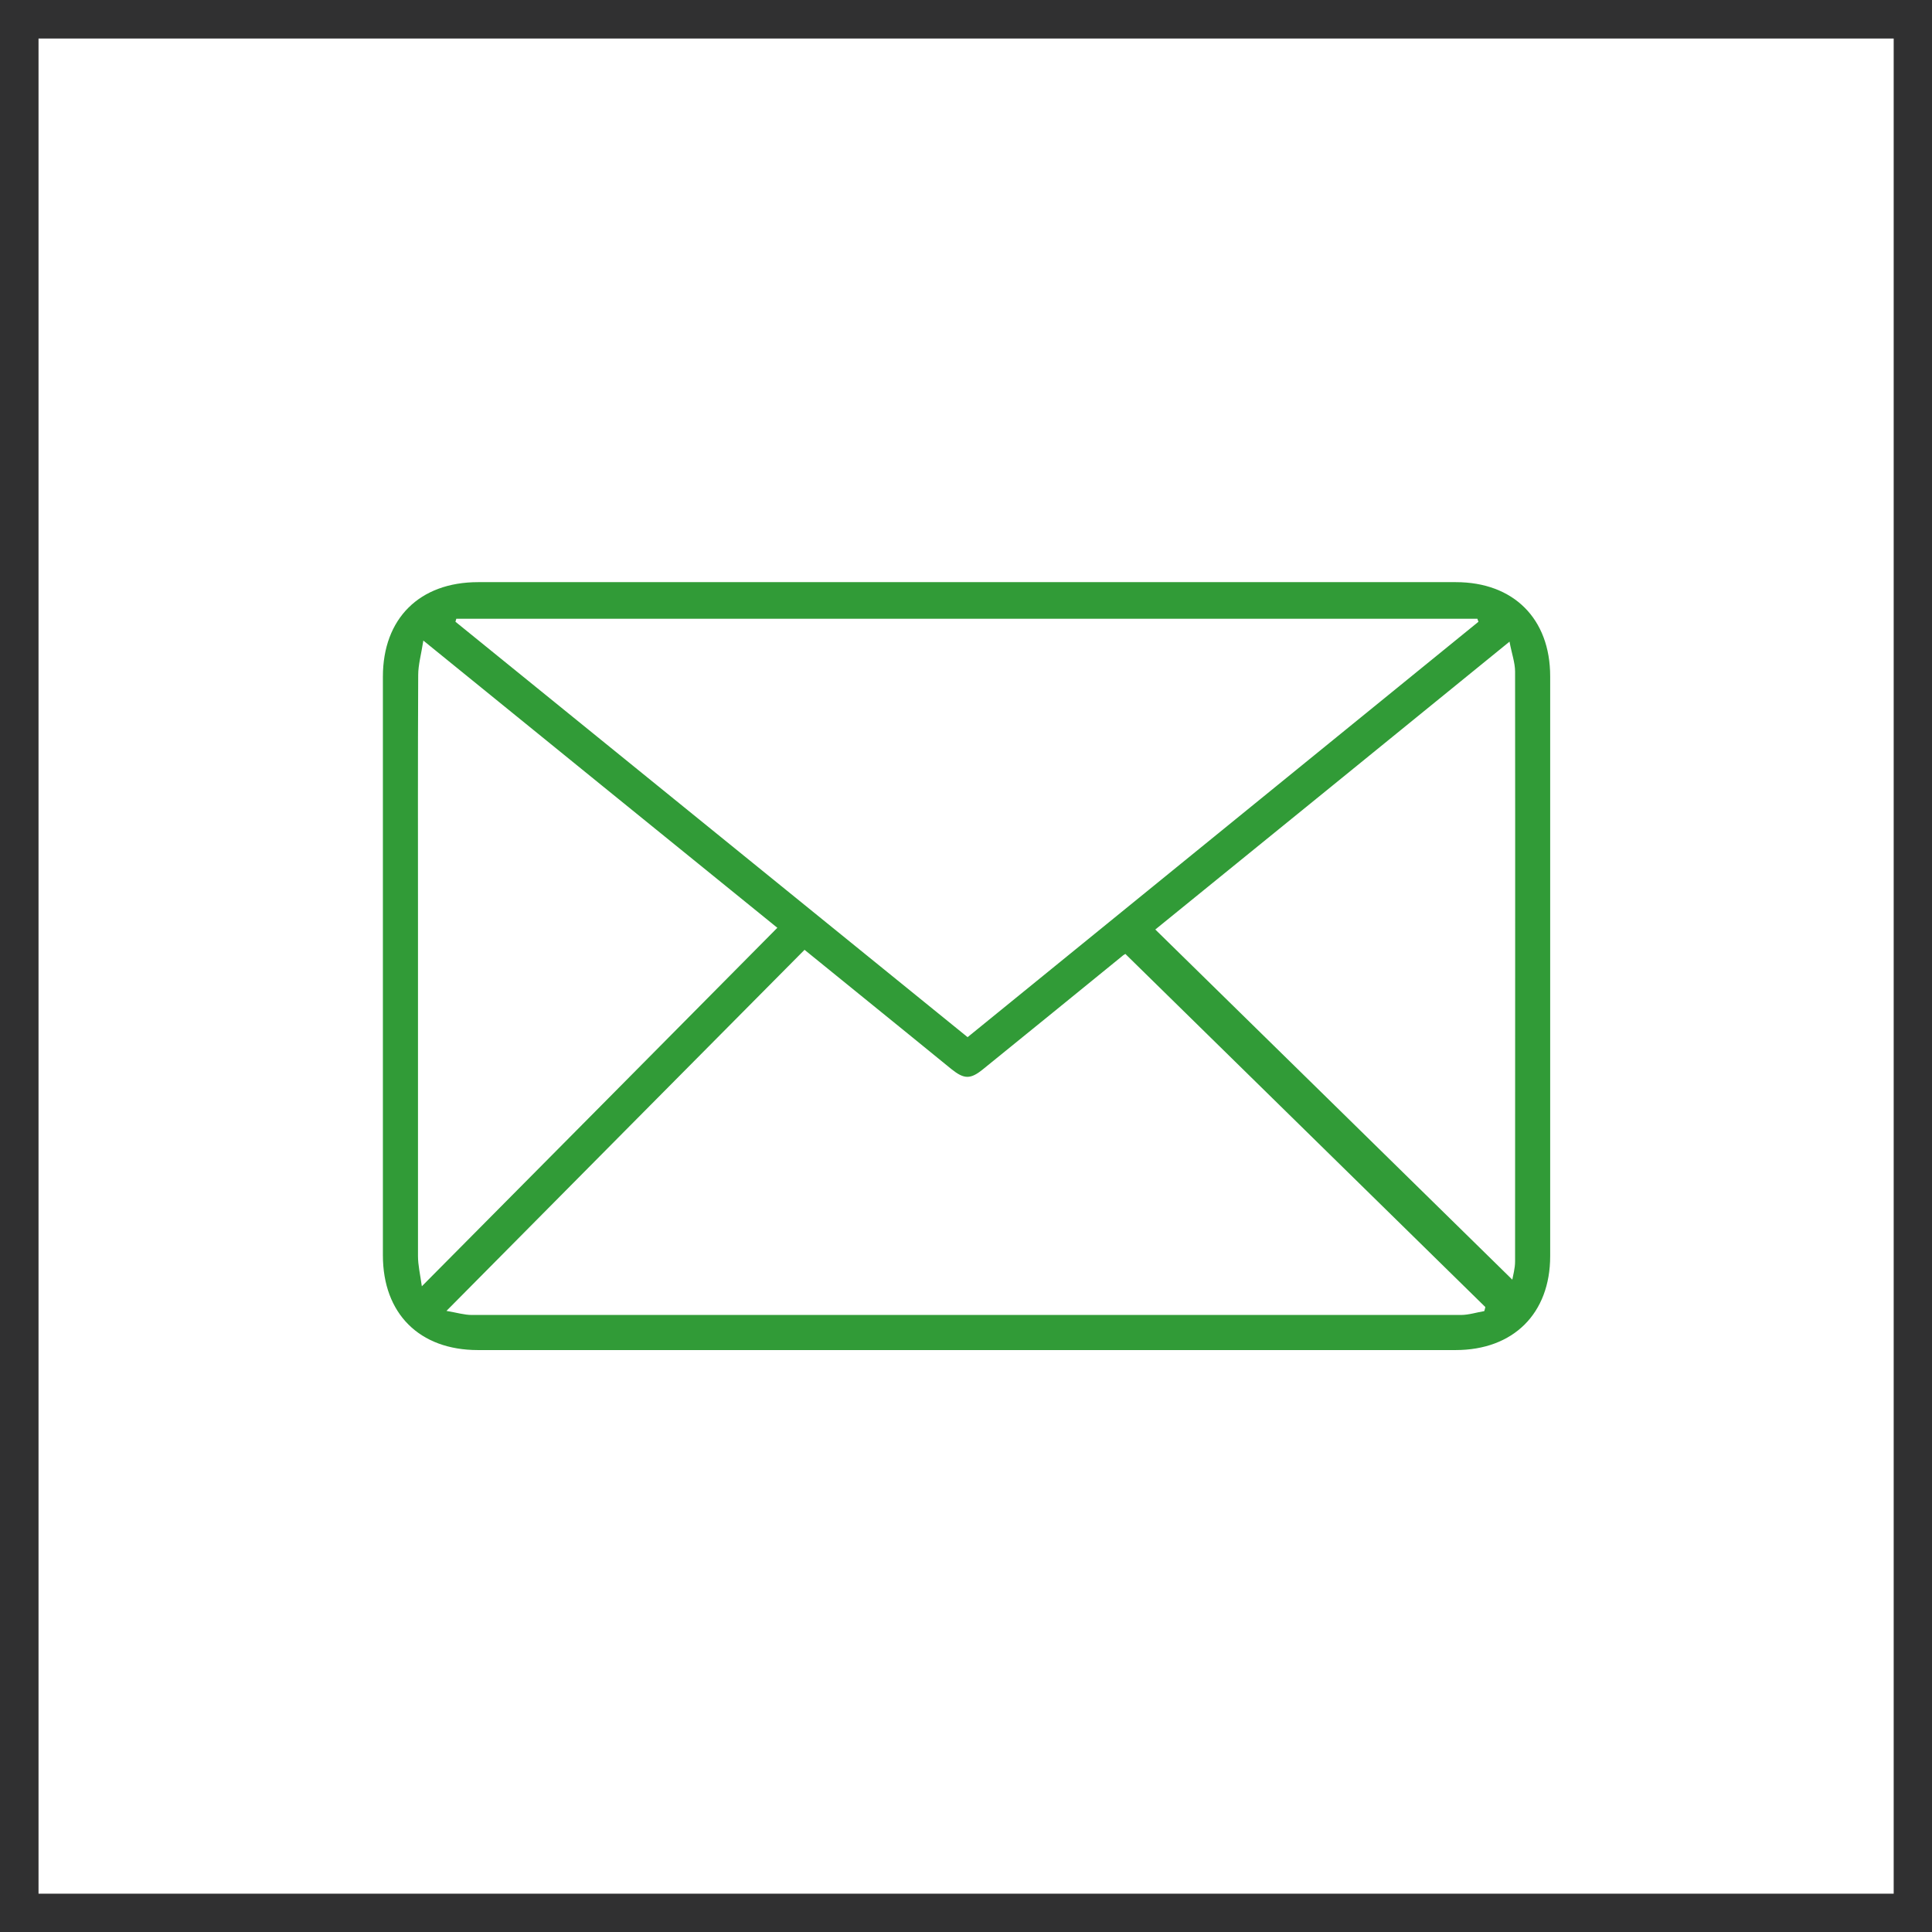 <svg xmlns="http://www.w3.org/2000/svg" id="Calque_1" viewBox="0 0 90.27 90.27"><defs><style>.cls-1{fill:#303031;}.cls-2{fill:#319b37;}.cls-3{fill:none;}</style></defs><g><polygon class="cls-3" points="40.96 1.8 1.8 1.8 1.8 26.25 1.8 28.41 1.8 88.48 40.96 88.48 43.12 88.48 72.87 88.48 75.03 88.48 88.48 88.48 88.48 46.21 88.48 44.06 88.48 1.8 43.12 1.8 40.96 1.8"></polygon><path class="cls-1" d="m0,0v90.27h90.27V0H0Zm88.48,44.06v44.42H1.8V1.8h86.68v42.26Z"></path></g><path class="cls-2" d="m45.18,27.2c7.61,0,15.23,0,22.84,0,2.7,0,4.41,1.71,4.41,4.4,0,9.03,0,18.06,0,27.09,0,2.68-1.72,4.39-4.42,4.39-15.23,0-30.45,0-45.68,0-2.73,0-4.44-1.7-4.44-4.43,0-9.01,0-18.02,0-27.03,0-2.72,1.71-4.42,4.45-4.42,7.61,0,15.23,0,22.84,0Zm-7.59,17.18c-5.58,5.62-11.1,11.19-16.73,16.87.48.08.83.19,1.19.19,15.4,0,30.81,0,46.21,0,.36,0,.73-.12,1.09-.18.02-.06.04-.13.05-.19-5.6-5.49-11.19-10.98-16.79-16.47,0-.06-.11.01-.21.1-2.15,1.75-4.31,3.51-6.46,5.25-.6.49-.89.48-1.49,0-.66-.54-1.33-1.08-1.99-1.62-1.61-1.31-3.22-2.61-4.88-3.96Zm-16.27-15.47l-.04.14c7.97,6.46,15.94,12.93,23.93,19.41,7.98-6.49,15.92-12.95,23.87-19.41-.02-.05-.04-.09-.05-.14H21.32Zm15,14.44c-5.49-4.45-10.94-8.87-16.54-13.42-.1.65-.24,1.13-.24,1.61-.02,3.85-.01,7.69-.01,11.54,0,5.2,0,10.41,0,15.61,0,.42.1.84.18,1.41,5.63-5.67,11.11-11.2,16.61-16.75Zm17.66.08c5.61,5.5,11.15,10.93,16.68,16.36.03-.18.13-.52.13-.85,0-9.19.01-18.37,0-27.56,0-.42-.16-.85-.26-1.4-5.56,4.52-10.99,8.94-16.55,13.45Z"></path></svg>